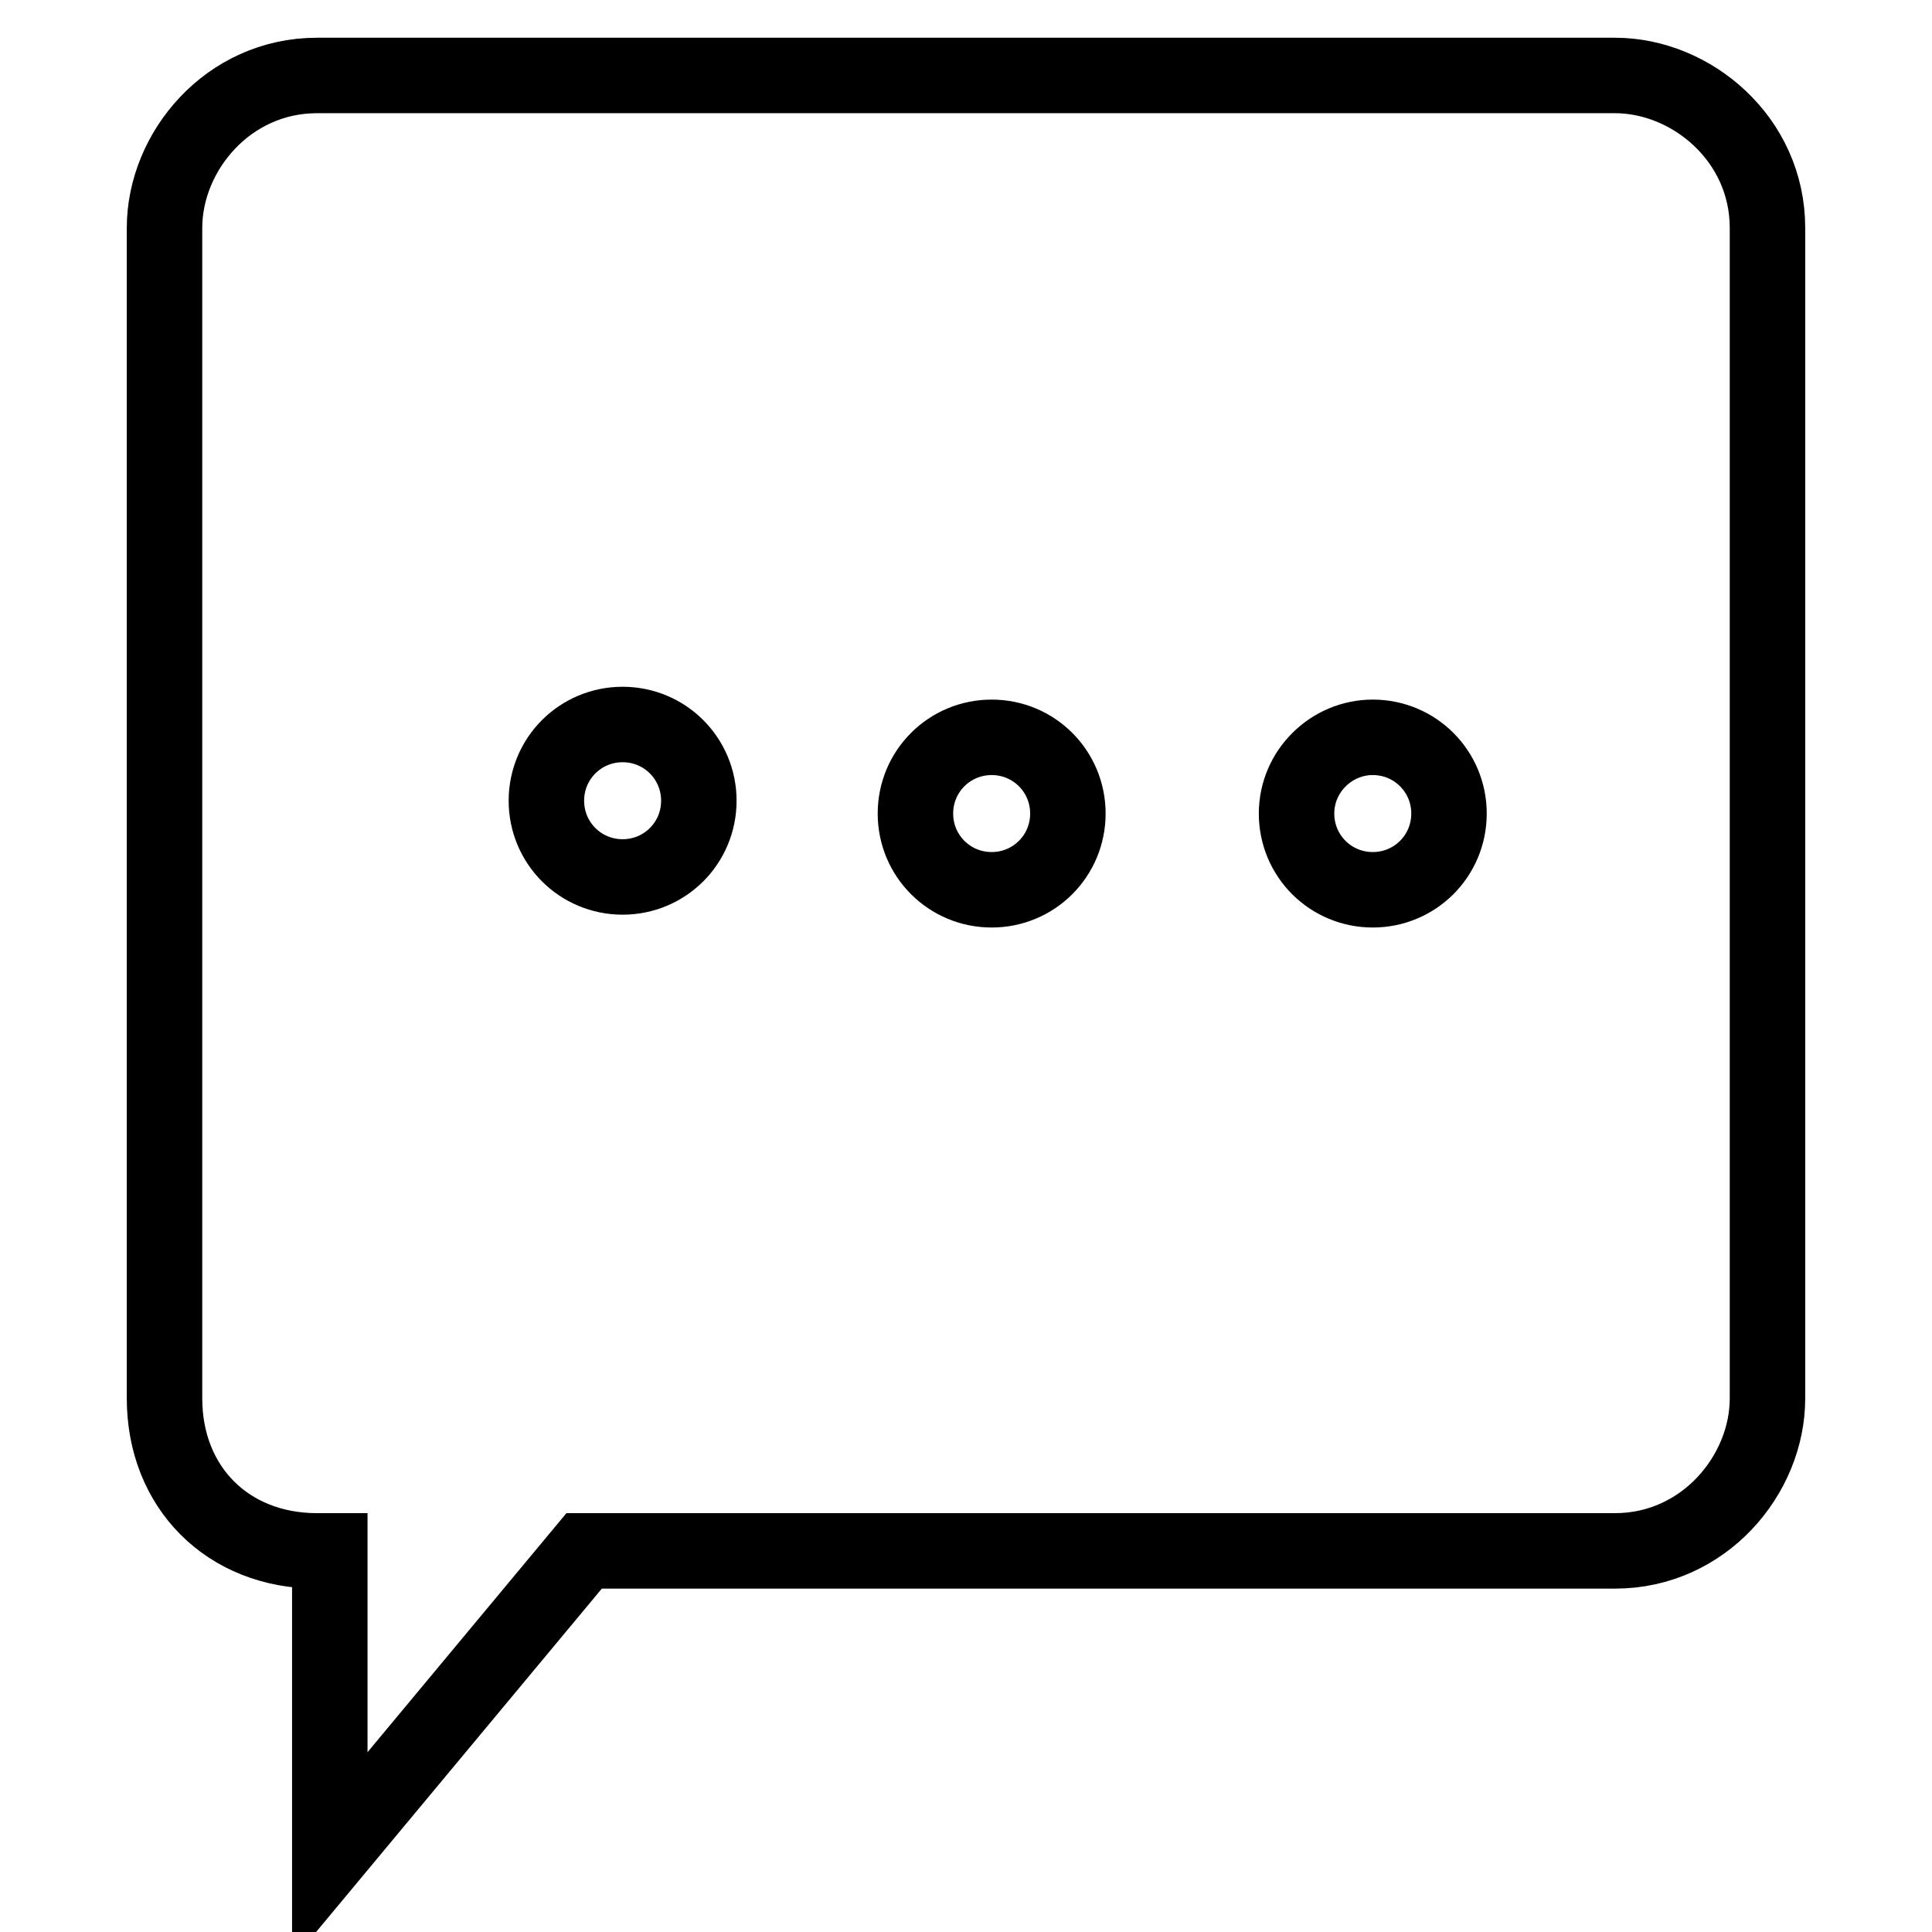 <?xml version="1.0" encoding="utf-8"?>
<!-- Svg Vector Icons : http://www.onlinewebfonts.com/icon -->
<!DOCTYPE svg PUBLIC "-//W3C//DTD SVG 1.1//EN" "http://www.w3.org/Graphics/SVG/1.1/DTD/svg11.dtd">
<svg version="1.1" xmlns="http://www.w3.org/2000/svg" xmlns:xlink="http://www.w3.org/1999/xlink" x="0px" y="0px" viewBox="0 0 256 256" enable-background="new 0 0 256 256" xml:space="preserve">
<g><g><path stroke-width="10" fill-opacity="0" stroke="#000000"  d="M121.3,205.5H214c11.8,0,20.2-10.1,20.2-20.2V30.2c0-11.8-10.1-20.2-20.2-20.2H42c-11.8,0-20.2,10.1-20.2,20.2v155.1c0,11.8,8.4,20.2,20.2,20.2c0,0,0,0,1.7,0V246l33.7-40.5H121.3z"/><path stroke-width="10" fill-opacity="0" stroke="#000000"  d="M72.4,106.1c0,5.6,4.5,10.1,10.1,10.1c5.6,0,10.1-4.5,10.1-10.1c0-5.6-4.5-10.1-10.1-10.1C76.9,96,72.4,100.5,72.4,106.1L72.4,106.1z"/><path stroke-width="10" fill-opacity="0" stroke="#000000"  d="M121.3,107.8c0,5.6,4.5,10.1,10.1,10.1c5.6,0,10.1-4.5,10.1-10.1c0-5.6-4.5-10.1-10.1-10.1C125.8,97.7,121.3,102.2,121.3,107.8z"/><path stroke-width="10" fill-opacity="0" stroke="#000000"  d="M171.8,107.8c0,5.6,4.5,10.1,10.1,10.1c5.6,0,10.1-4.5,10.1-10.1c0-5.6-4.5-10.1-10.1-10.1C176.4,97.7,171.8,102.2,171.8,107.8z"/></g></g>
</svg>